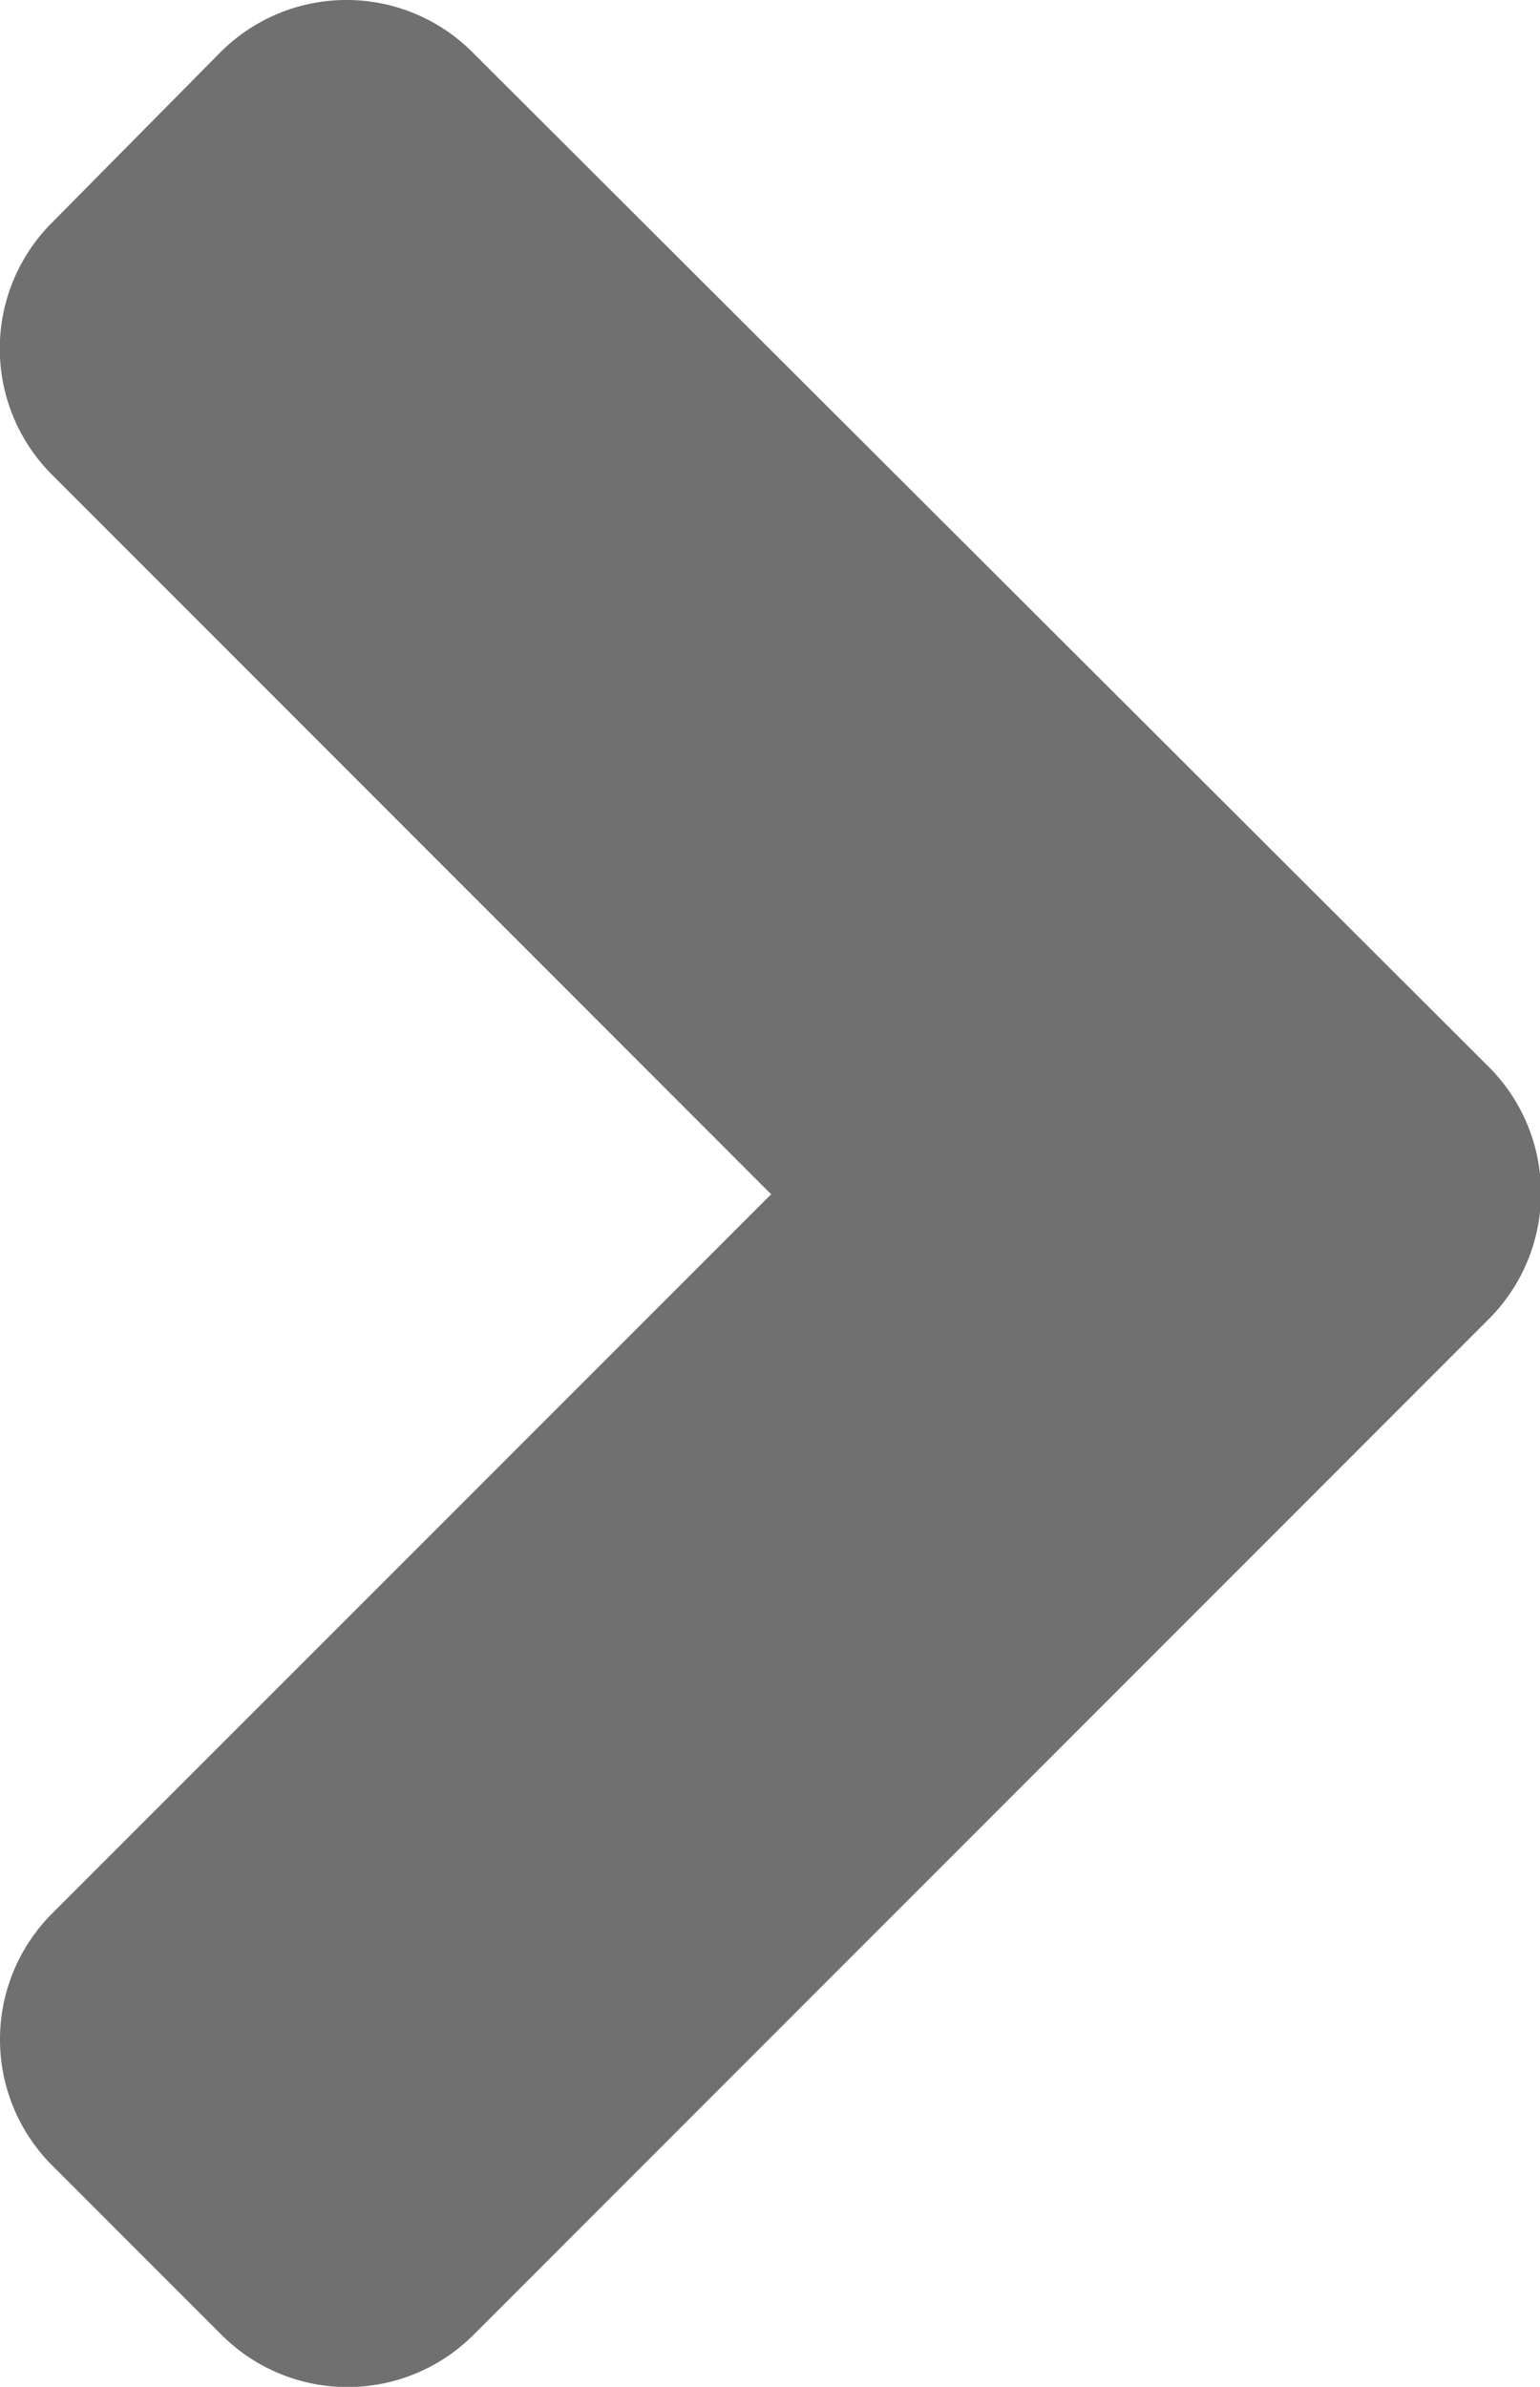 <svg xmlns="http://www.w3.org/2000/svg" width="7.263" height="11.254" viewBox="0 0 7.263 11.254"><path d="M3.386-6.152a.841.841,0,0,0,0-1.2L-1.4-12.129a.84.84,0,0,0-1.192,0l-.791.8a.84.84,0,0,0,0,1.192L.007-6.746-3.382-3.357a.84.84,0,0,0,0,1.192l.795.795a.84.84,0,0,0,1.192,0Z" transform="translate(3.63 12.377)" fill="#707070"/></svg>